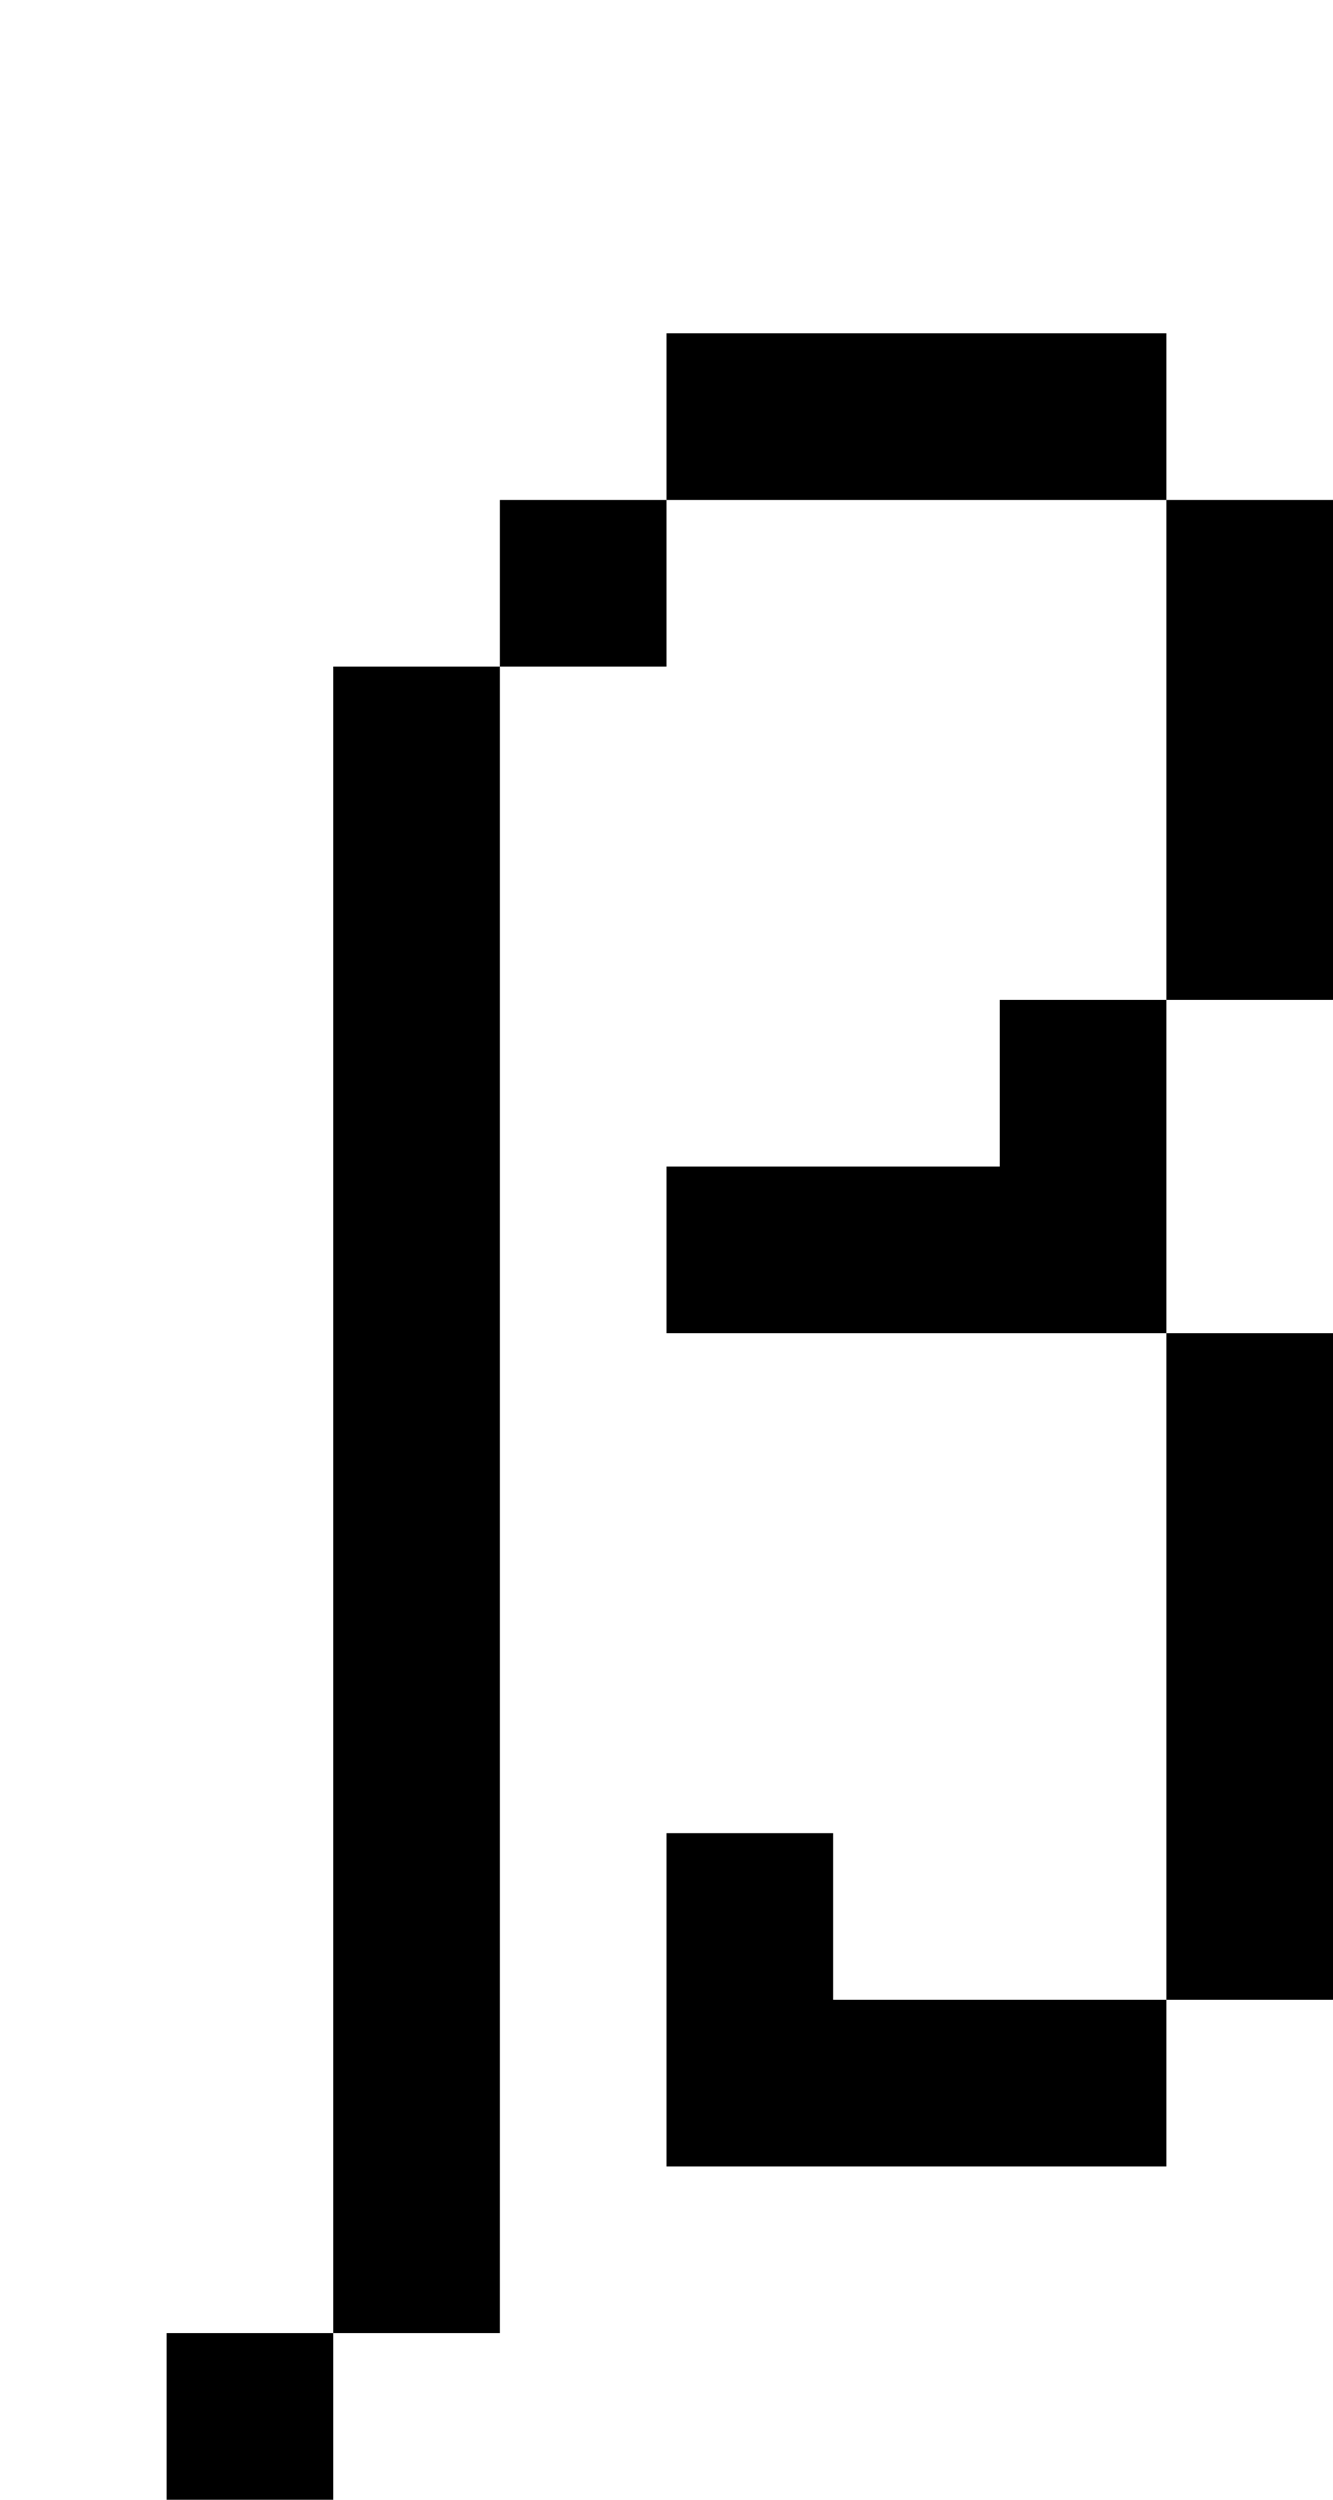 <?xml version="1.0" standalone="no"?>
<!DOCTYPE svg PUBLIC "-//W3C//DTD SVG 20010904//EN"
 "http://www.w3.org/TR/2001/REC-SVG-20010904/DTD/svg10.dtd">
<svg version="1.0" xmlns="http://www.w3.org/2000/svg"
 width="32pt" height="60pt" viewBox="0 0 32 60"
 preserveAspectRatio="xMidYMid meet">
<g transform="translate(0,60) scale(1,-1)"
fill="#000000" stroke="none">
<path d="M16 50 l0 -2 -2 0 -2 0 0 -2 0 -2 -2 0 -2 0 0 -20 0 -20 -2 0 -2 0 0
-2 0 -2 2 0 2 0 0 2 0 2 2 0 2 0 0 20 0 20 2 0 2 0 0 2 0 2 6 0 6 0 0 -6 0 -6
-2 0 -2 0 0 -2 0 -2 -4 0 -4 0 0 -2 0 -2 6 0 6 0 0 -8 0 -8 -4 0 -4 0 0 2 0 2
-2 0 -2 0 0 -4 0 -4 6 0 6 0 0 2 0 2 2 0 2 0 0 8 0 8 -2 0 -2 0 0 4 0 4 2 0 2
0 0 6 0 6 -2 0 -2 0 0 2 0 2 -6 0 -6 0 0 -2z"/>
</g>
</svg>
